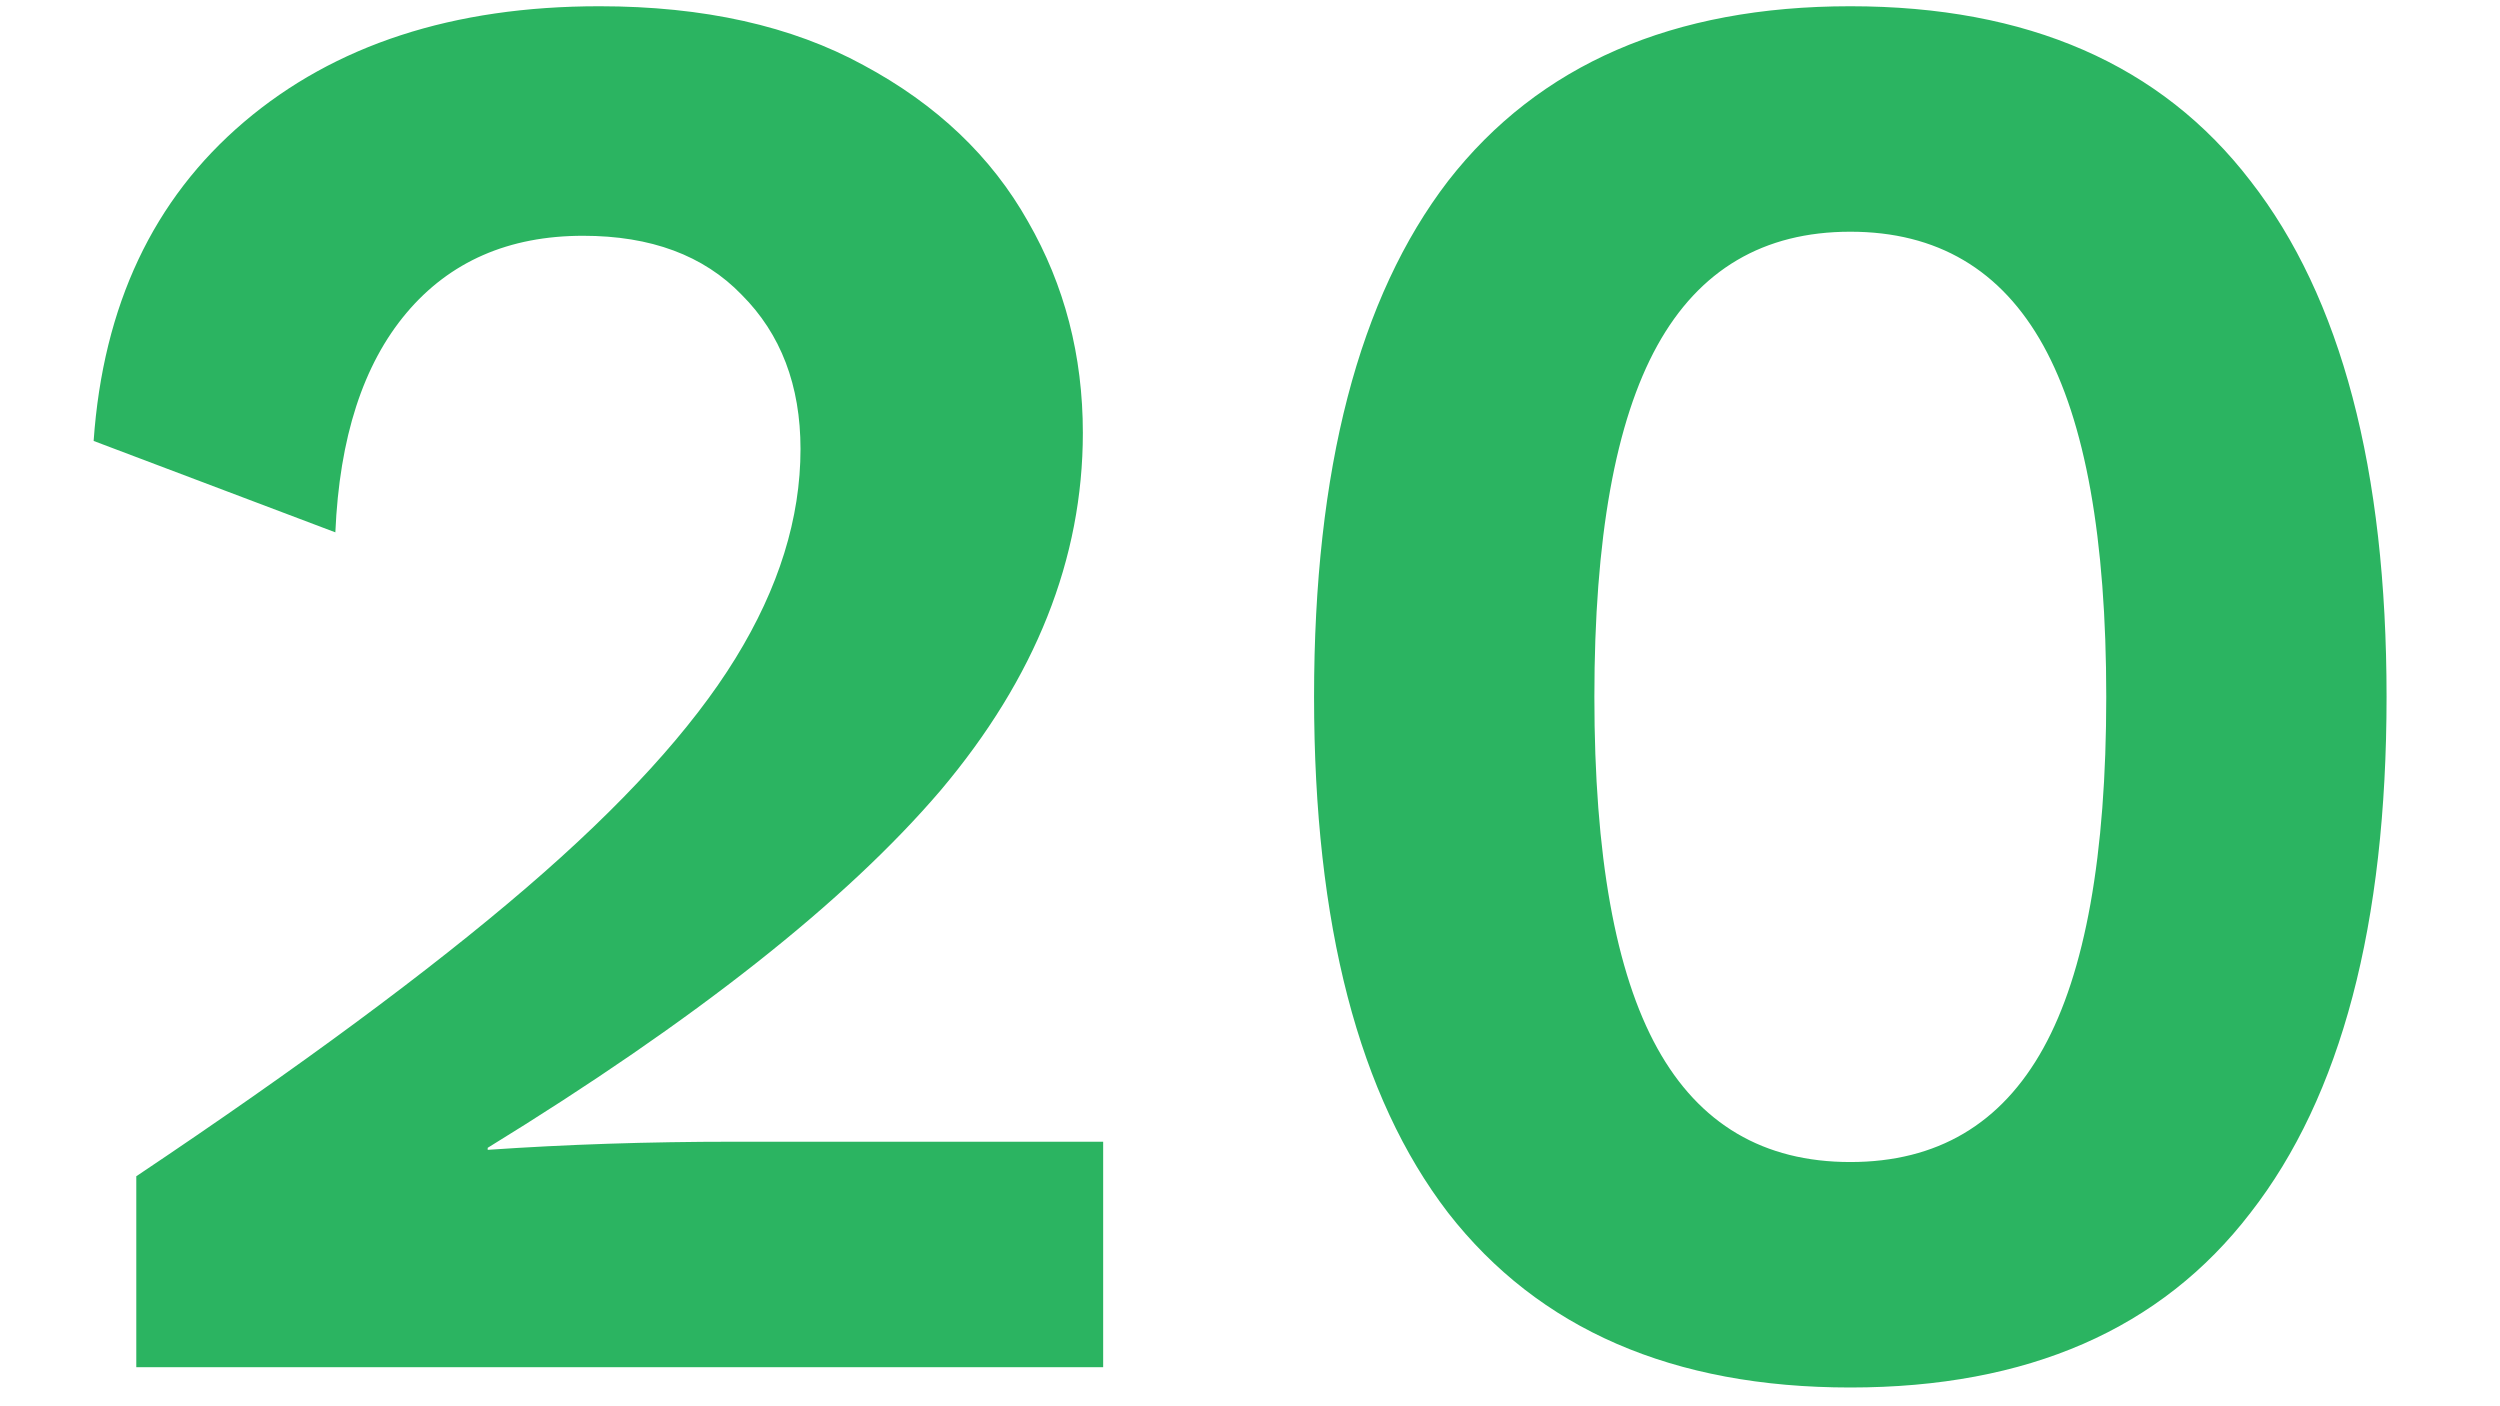 <svg width="64" height="36" viewBox="0 0 64 36" fill="none" xmlns="http://www.w3.org/2000/svg">
<path d="M3.489 30.112C7.684 27.304 11.012 24.843 13.473 22.728C15.935 20.613 17.72 18.655 18.829 16.852C19.939 15.049 20.493 13.264 20.493 11.496C20.493 9.867 19.991 8.549 18.985 7.544C18.015 6.539 16.663 6.036 14.929 6.036C13.023 6.036 11.515 6.695 10.405 8.012C9.296 9.329 8.689 11.201 8.585 13.628L2.397 11.288C2.64 7.821 3.923 5.1 6.245 3.124C8.568 1.148 11.601 0.16 15.345 0.16C18.015 0.16 20.268 0.663 22.105 1.668C23.977 2.673 25.381 4.008 26.317 5.672C27.253 7.301 27.721 9.104 27.721 11.08C27.721 14.304 26.508 17.355 24.081 20.232C21.655 23.075 17.789 26.125 12.485 29.384V29.436C14.496 29.297 16.593 29.228 18.777 29.228H28.241V35H3.489V30.112ZM47.368 35.52C42.827 35.52 39.395 34.029 37.072 31.048C34.784 28.067 33.64 23.664 33.64 17.84C33.64 12.016 34.784 7.613 37.072 4.632C39.395 1.651 42.827 0.16 47.368 0.16C51.909 0.16 55.324 1.651 57.612 4.632C59.935 7.613 61.096 12.016 61.096 17.84C61.096 23.664 59.935 28.067 57.612 31.048C55.324 34.029 51.909 35.52 47.368 35.52ZM47.368 29.748C49.587 29.748 51.233 28.777 52.308 26.836C53.383 24.895 53.92 21.896 53.92 17.84C53.92 13.784 53.383 10.785 52.308 8.844C51.233 6.903 49.587 5.932 47.368 5.932C45.149 5.932 43.503 6.903 42.428 8.844C41.353 10.785 40.816 13.784 40.816 17.84C40.816 21.896 41.353 24.895 42.428 26.836C43.503 28.777 45.149 29.748 47.368 29.748Z" fill="#2BB461"/>
</svg>
